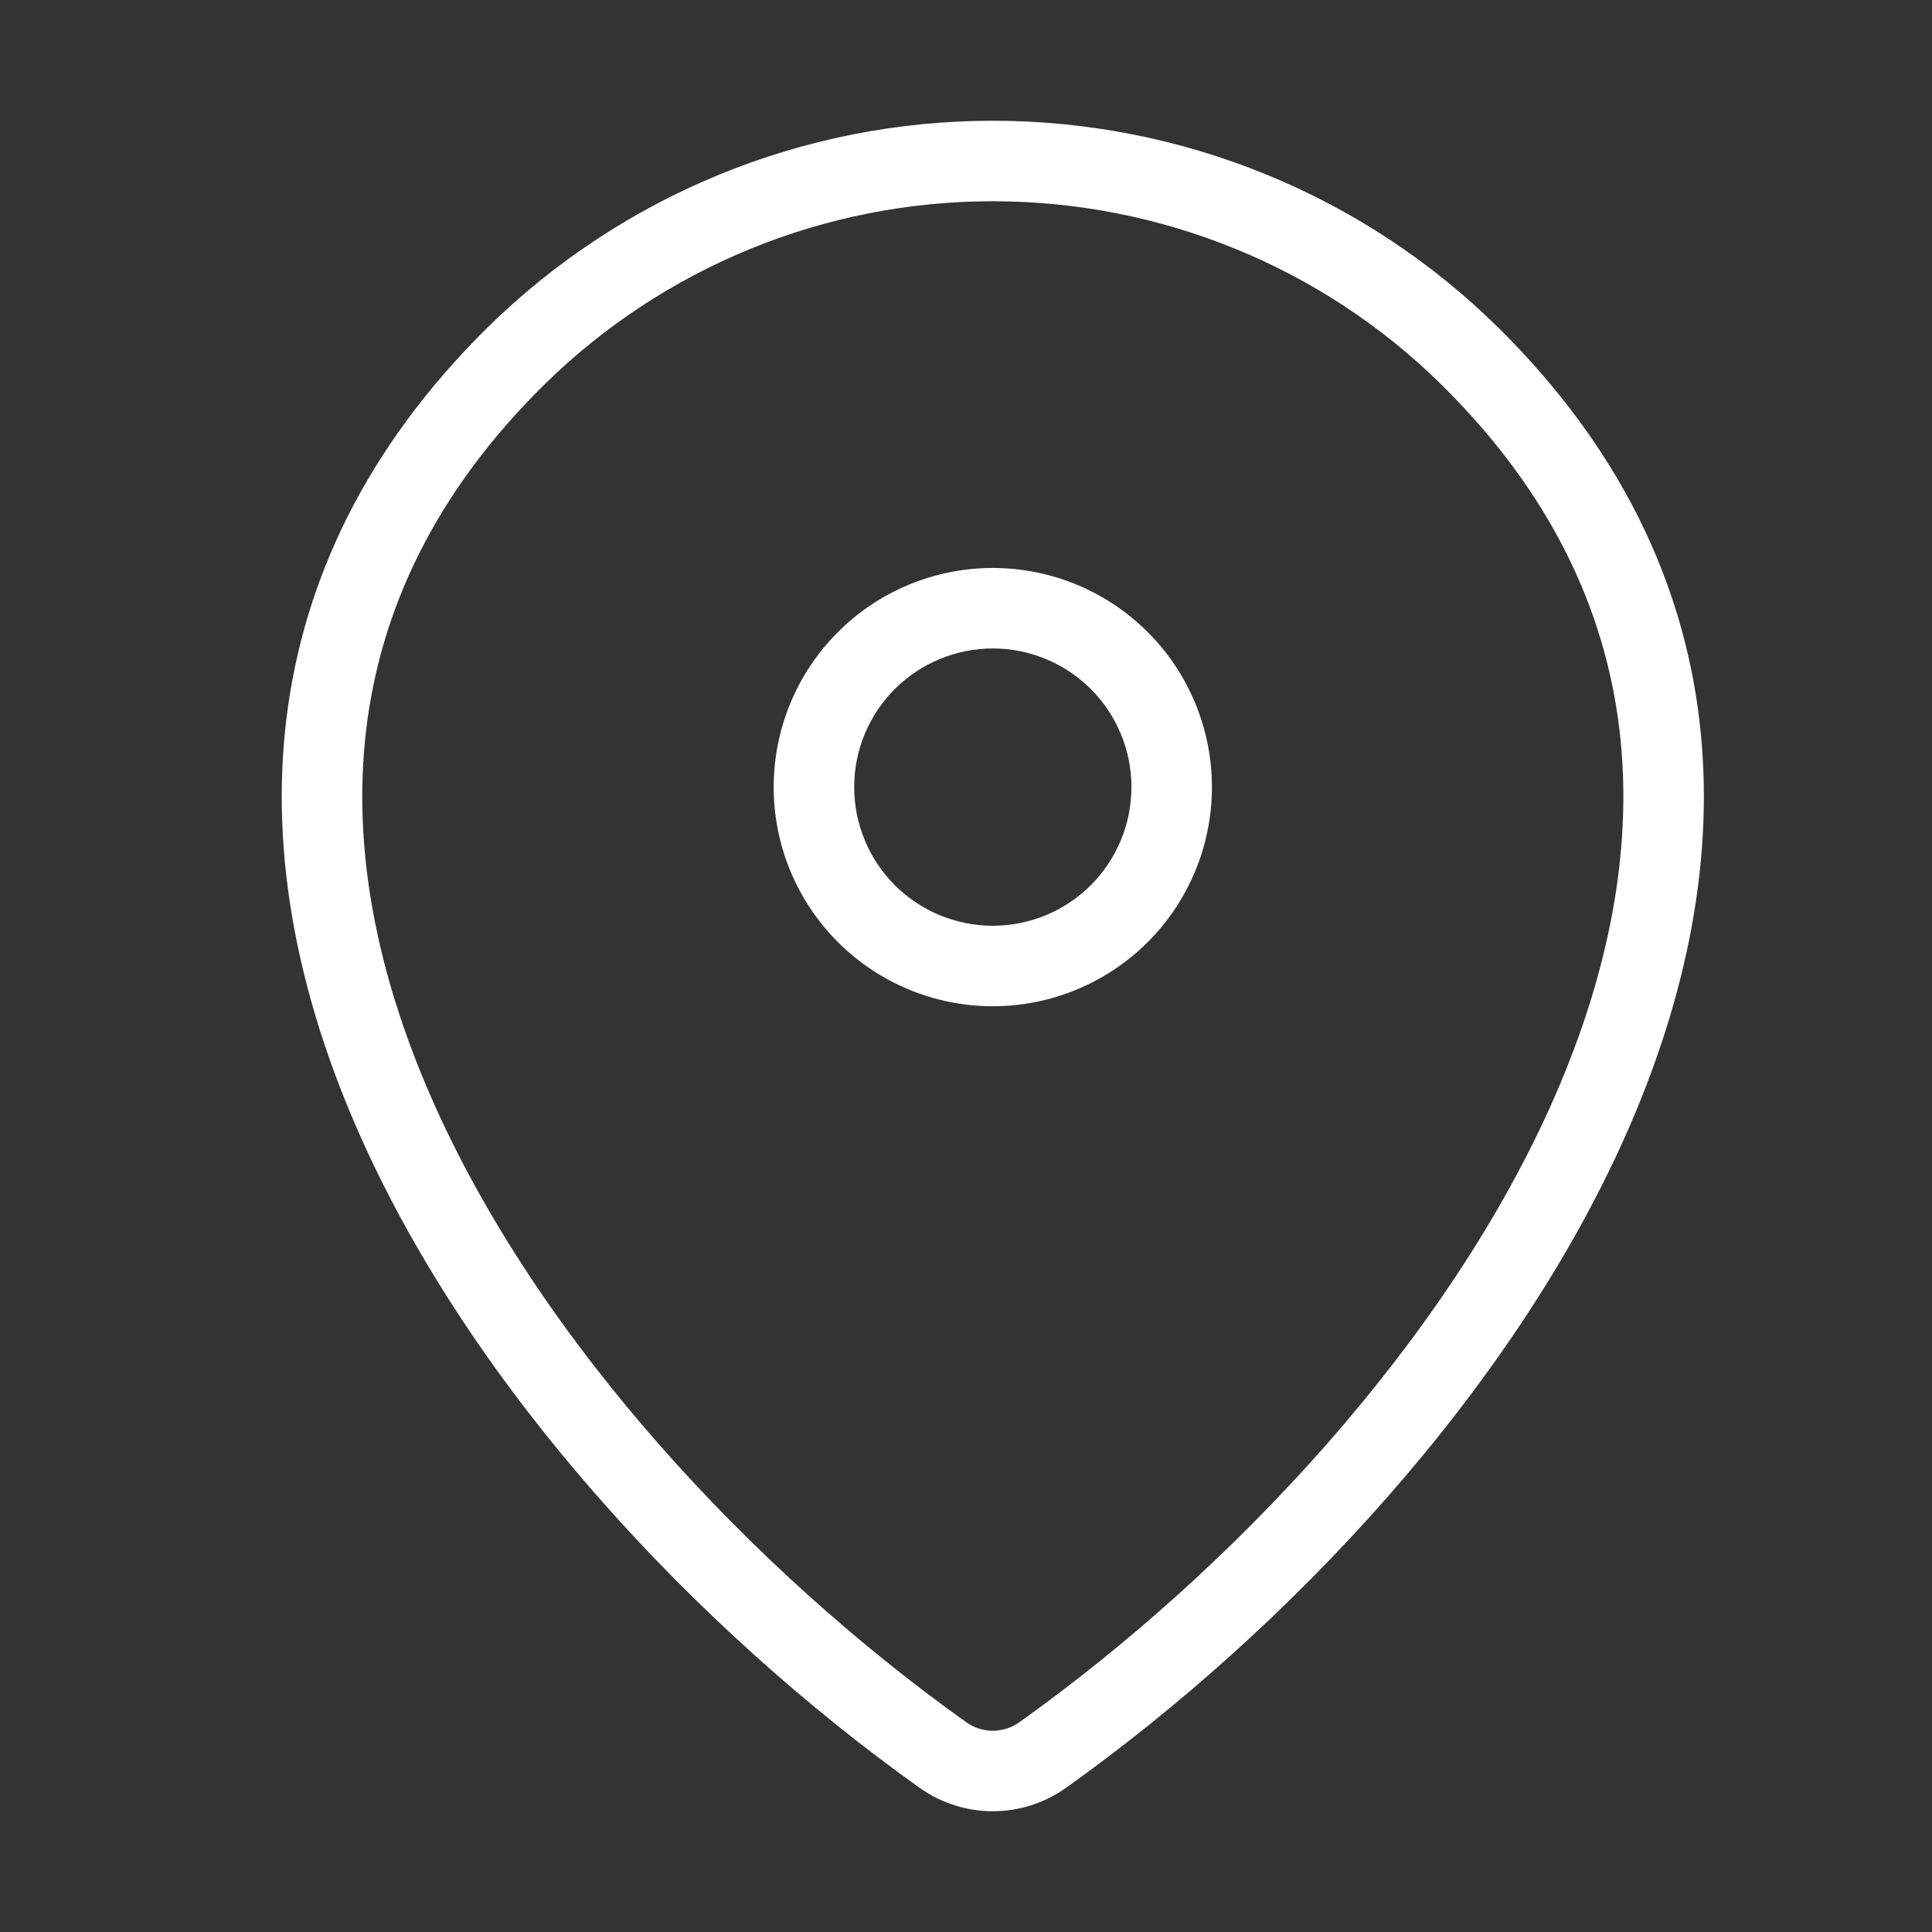 <?xml version="1.0" encoding="UTF-8"?> <svg xmlns="http://www.w3.org/2000/svg" width="48" height="48" viewBox="0 0 48 48" fill="none"><rect x="0" y="0" width="48" height="48" fill="#333333" stroke="none"/><path fill-rule="evenodd" clip-rule="evenodd" d="M24.666 5C20.495 4.998 16.49 6.636 13.517 9.561C10.79 12.254 9.454 15.163 9.099 18.119C8.742 21.091 9.37 24.181 10.694 27.22C13.35 33.317 18.736 39.032 24.002 42.785L24.005 42.787C24.198 42.926 24.429 43 24.666 43C24.903 43 25.134 42.926 25.327 42.787L25.33 42.785C30.596 39.03 35.982 33.315 38.639 27.217C39.962 24.178 40.59 21.088 40.233 18.116C39.878 15.161 38.541 12.251 35.814 9.558C32.861 6.642 28.849 5 24.666 5L24.666 5ZM24.666 3C19.97 2.998 15.461 4.843 12.114 8.136L12.112 8.137C9.083 11.129 7.526 14.449 7.113 17.88C6.703 21.294 7.435 24.747 8.86 28.018C11.702 34.541 17.375 40.517 22.839 44.412C23.372 44.794 24.011 45 24.666 45C25.322 45 25.96 44.794 26.493 44.412C31.958 40.514 37.63 34.538 40.472 28.016C41.897 24.744 42.629 21.292 42.219 17.877C41.806 14.447 40.249 11.127 37.22 8.135L37.219 8.135C33.889 4.847 29.372 3 24.666 3" fill="white"></path><path fill-rule="evenodd" clip-rule="evenodd" d="M20.816 15.706C21.837 14.684 23.222 14.111 24.666 14.111C26.11 14.111 27.495 14.684 28.516 15.706C29.537 16.727 30.11 18.111 30.11 19.555C30.11 20.999 29.537 22.384 28.516 23.405C27.495 24.426 26.11 25 24.666 25C23.222 25 21.837 24.426 20.816 23.405C19.795 22.384 19.222 20.999 19.222 19.555C19.222 18.111 19.795 16.727 20.816 15.706ZM24.666 16.111C23.753 16.111 22.877 16.474 22.23 17.12C21.585 17.766 21.222 18.642 21.222 19.555C21.222 20.469 21.585 21.345 22.23 21.991C22.877 22.637 23.753 23 24.666 23C25.58 23 26.456 22.637 27.102 21.991C27.748 21.345 28.11 20.469 28.11 19.555C28.11 18.642 27.748 17.766 27.102 17.12C26.456 16.474 25.58 16.111 24.666 16.111Z" fill="white"></path></svg> 